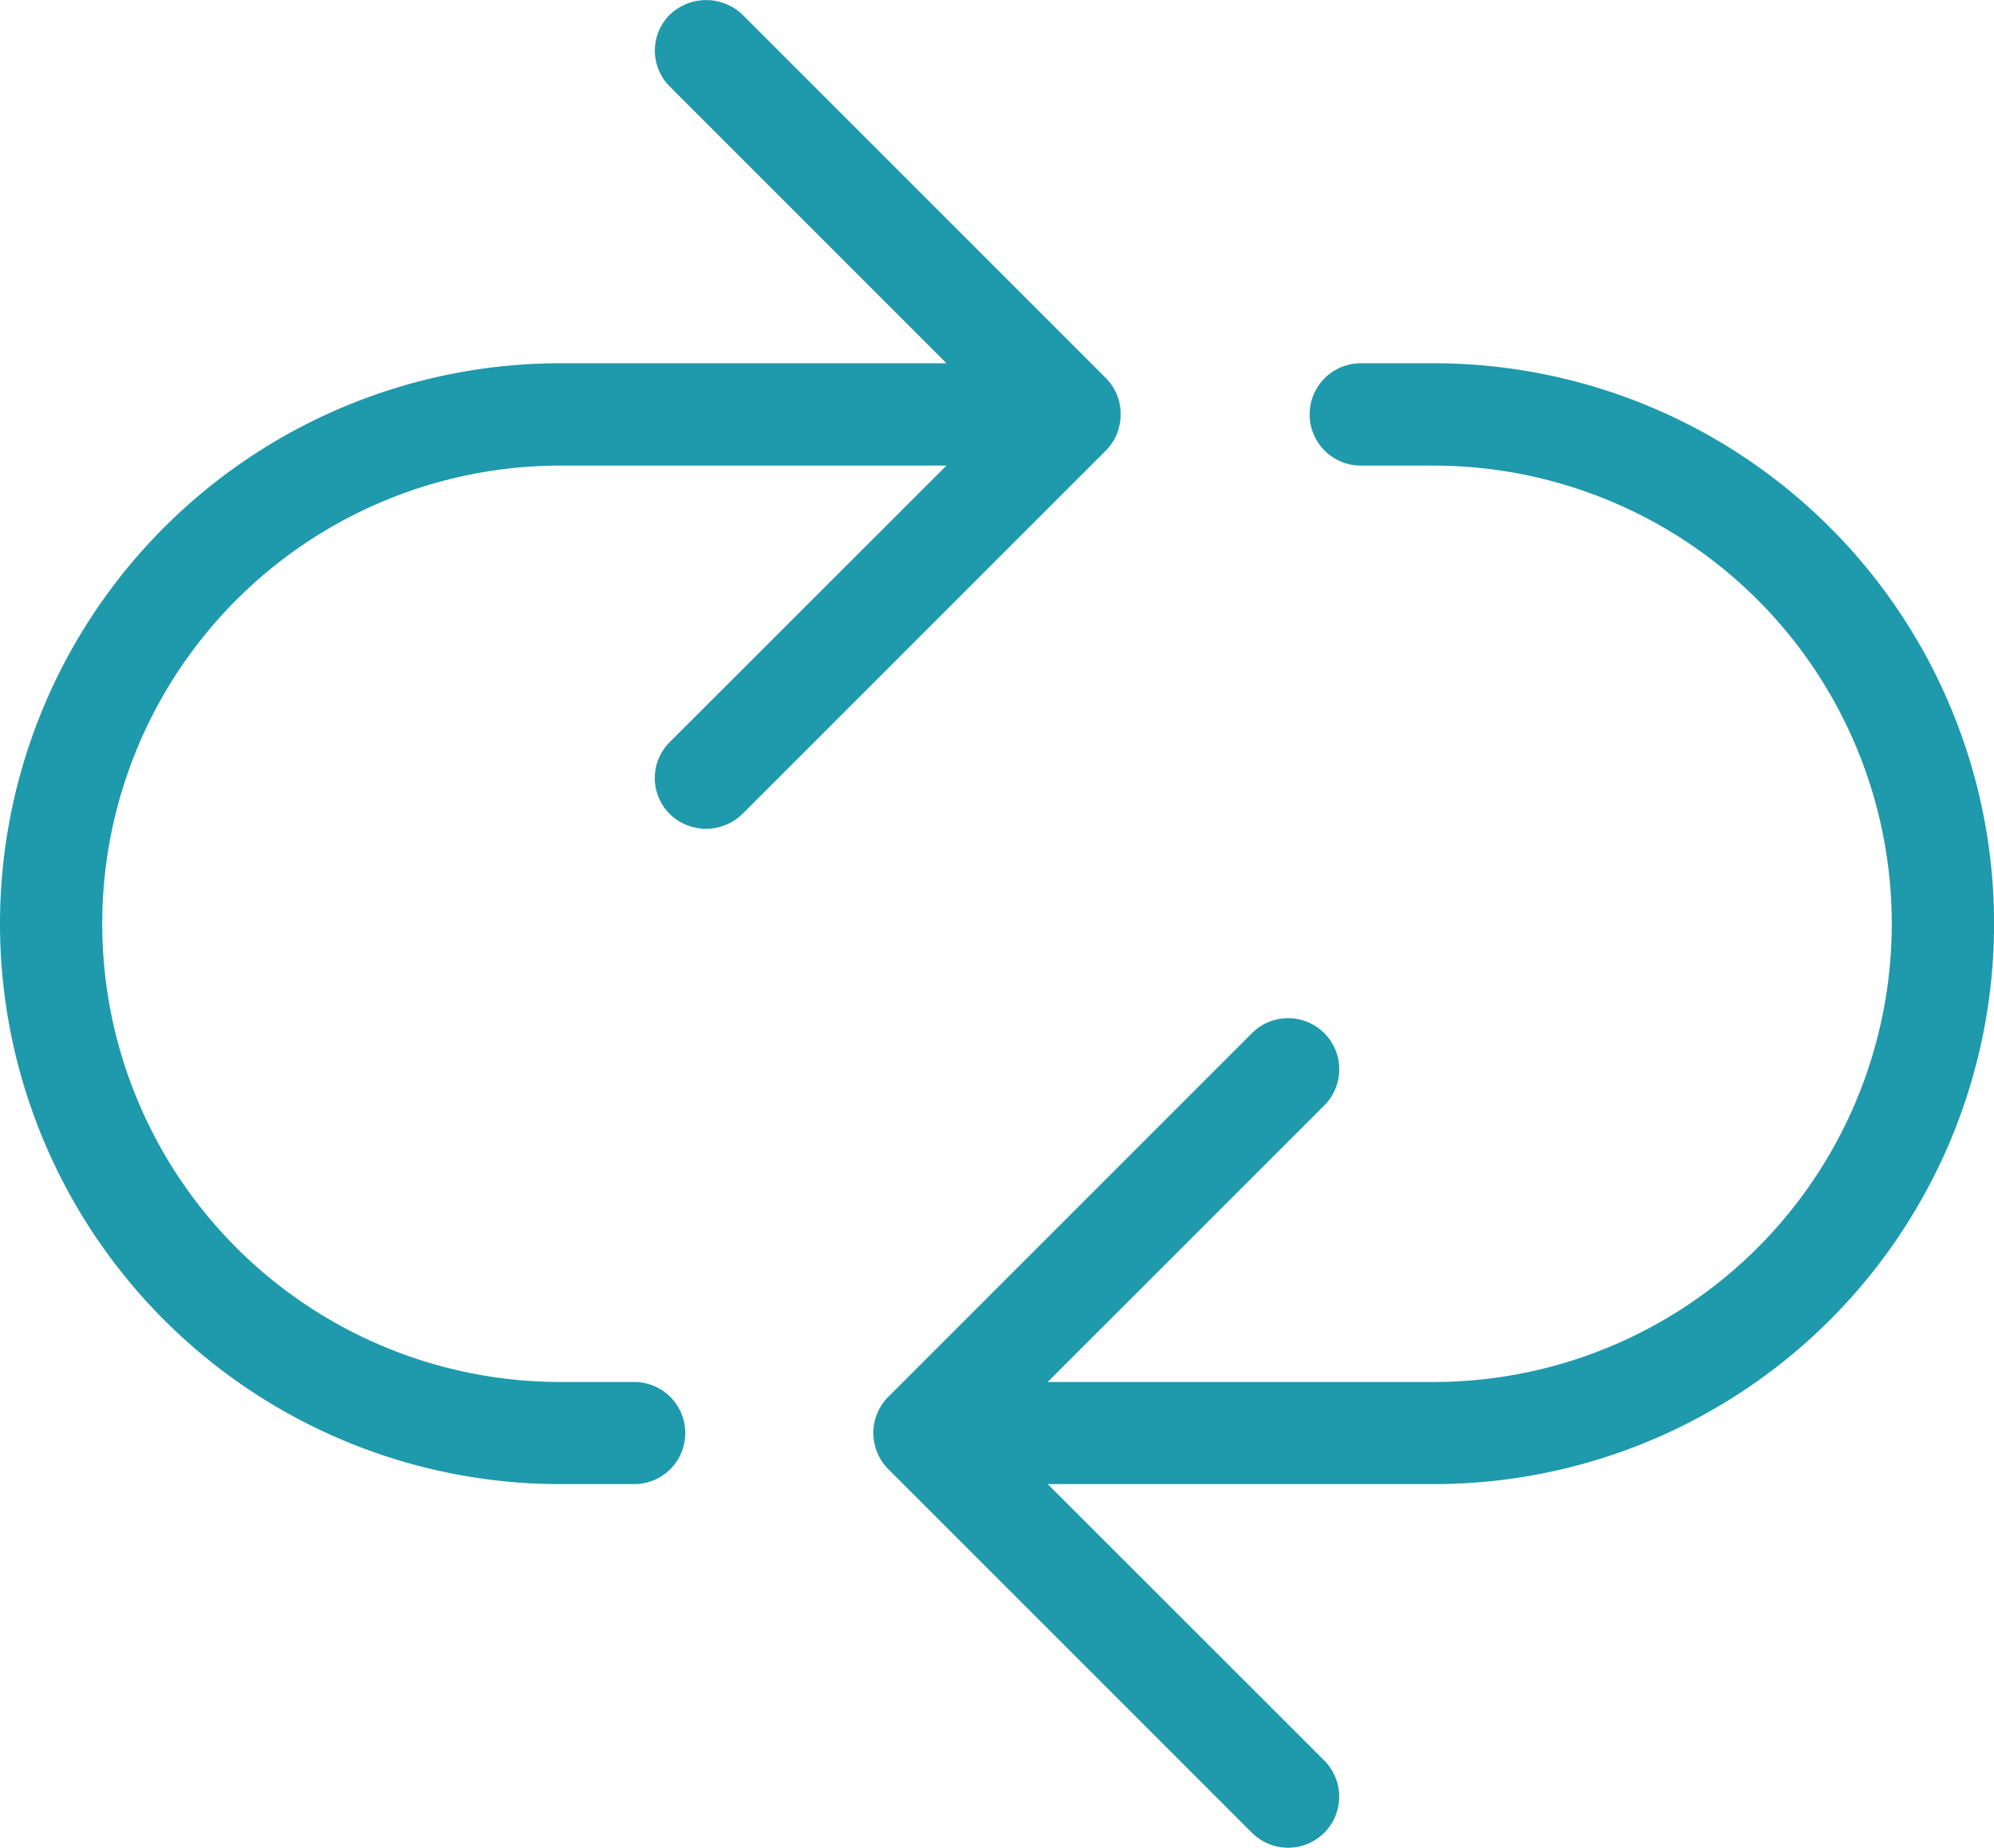 <?xml version="1.0" encoding="UTF-8"?>
<svg xmlns="http://www.w3.org/2000/svg" id="icon_process" width="98.692" height="91.464" viewBox="0 0 98.692 91.464">
  <g id="Group_87" data-name="Group 87" transform="translate(0 0)">
    <path id="Path_129" data-name="Path 129" d="M68.088,16.79h-3.6a2.533,2.533,0,0,0,0,5.066h3.6a22.678,22.678,0,1,1,0,45.357h-19.1L62.68,53.525A2.529,2.529,0,0,0,59.1,49.948l-18,18a2.534,2.534,0,0,0,0,3.577l18,18a2.529,2.529,0,0,0,3.577-3.577L48.992,72.268h19.1a27.739,27.739,0,0,0,0-55.478Z" transform="translate(2.865 1.189)" fill="#1f99ac"></path>
    <path id="Path_130" data-name="Path 130" d="M55.467,20.509a2.519,2.519,0,0,0-.728-1.789l-18-18a2.6,2.6,0,0,0-3.577,0,2.508,2.508,0,0,0,0,3.577L46.845,17.982H27.739a27.739,27.739,0,0,0,0,55.478h3.6a2.528,2.528,0,1,0,0-5.055h-3.6a22.678,22.678,0,0,1,0-45.357H46.845L33.158,36.724a2.508,2.508,0,0,0,0,3.577,2.574,2.574,0,0,0,3.577,0l18-18a2.5,2.5,0,0,0,.728-1.789Z" transform="translate(0 -0.003)" fill="#1f99ac"></path>
  </g>
</svg>
